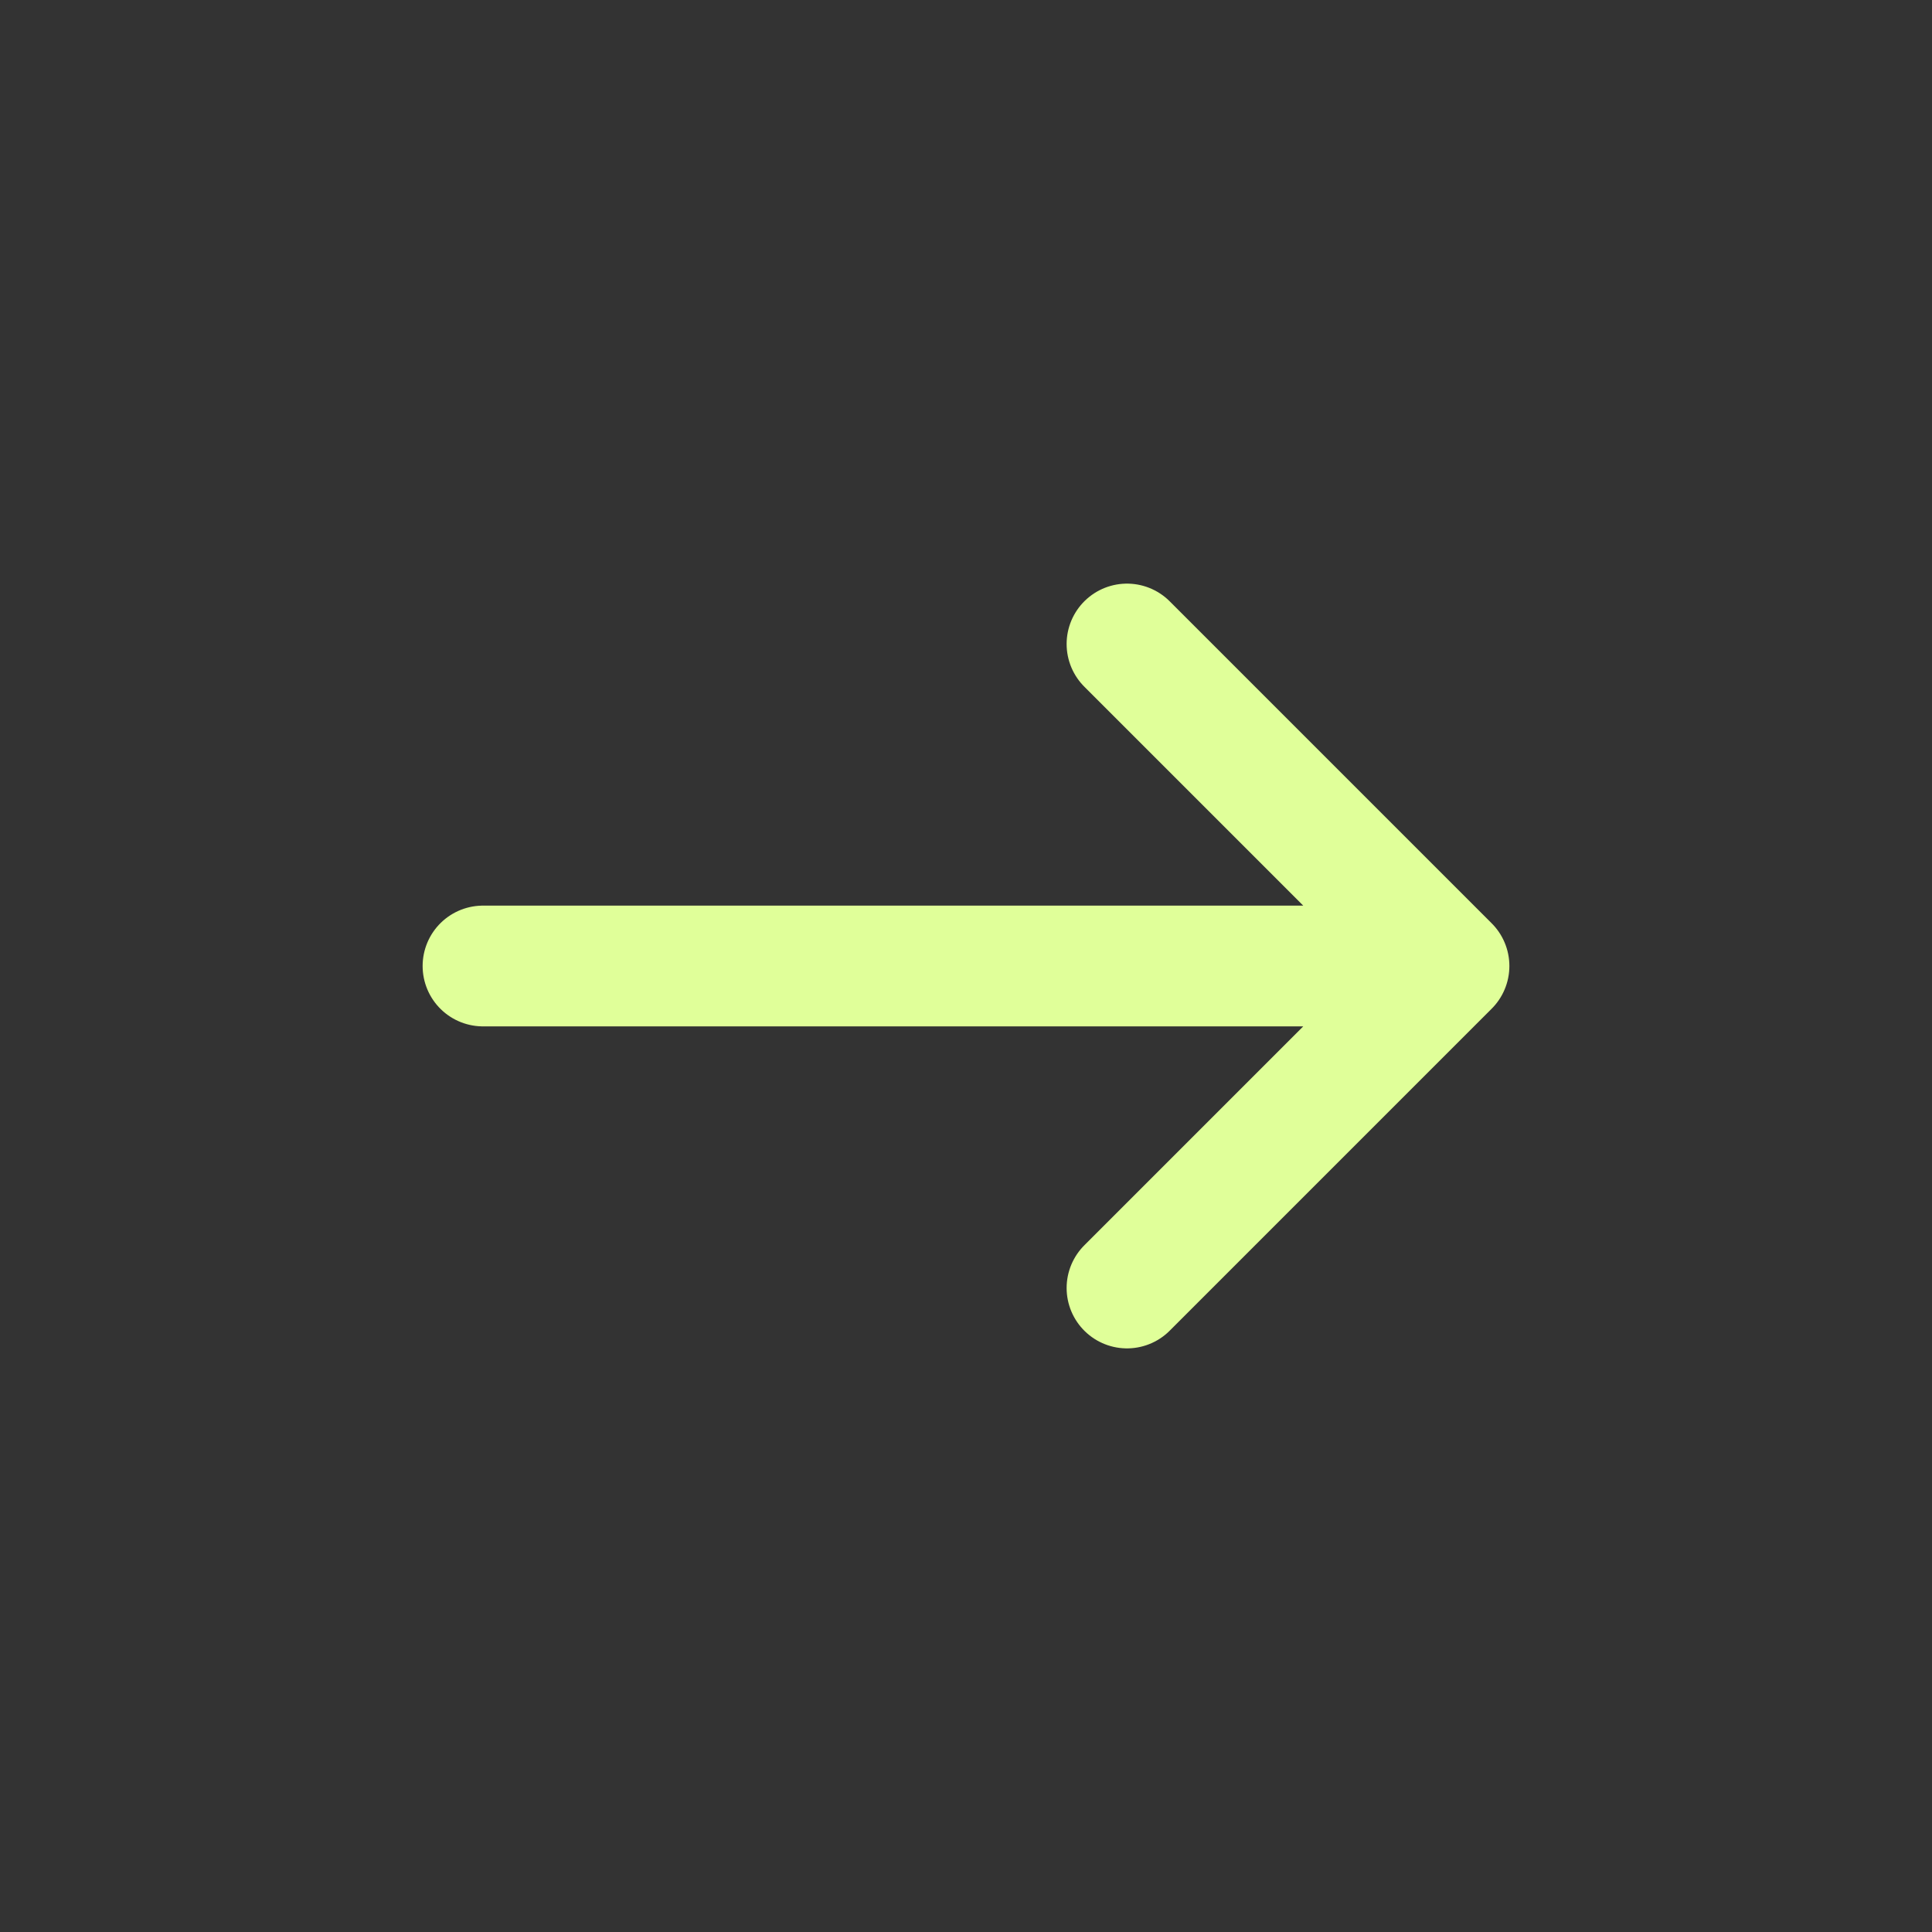 <svg width="24" height="24" viewBox="0 0 24 24" fill="none" xmlns="http://www.w3.org/2000/svg">
<rect x="0" y="0" width="24" height="24" fill="#333333" stroke="none"/>
<path d="M14 16L18 12M18 12L14 8M18 12L6 12" stroke="#E0FF99" stroke-width="1.5" stroke-linecap="round" stroke-linejoin="round"/>
</svg>
